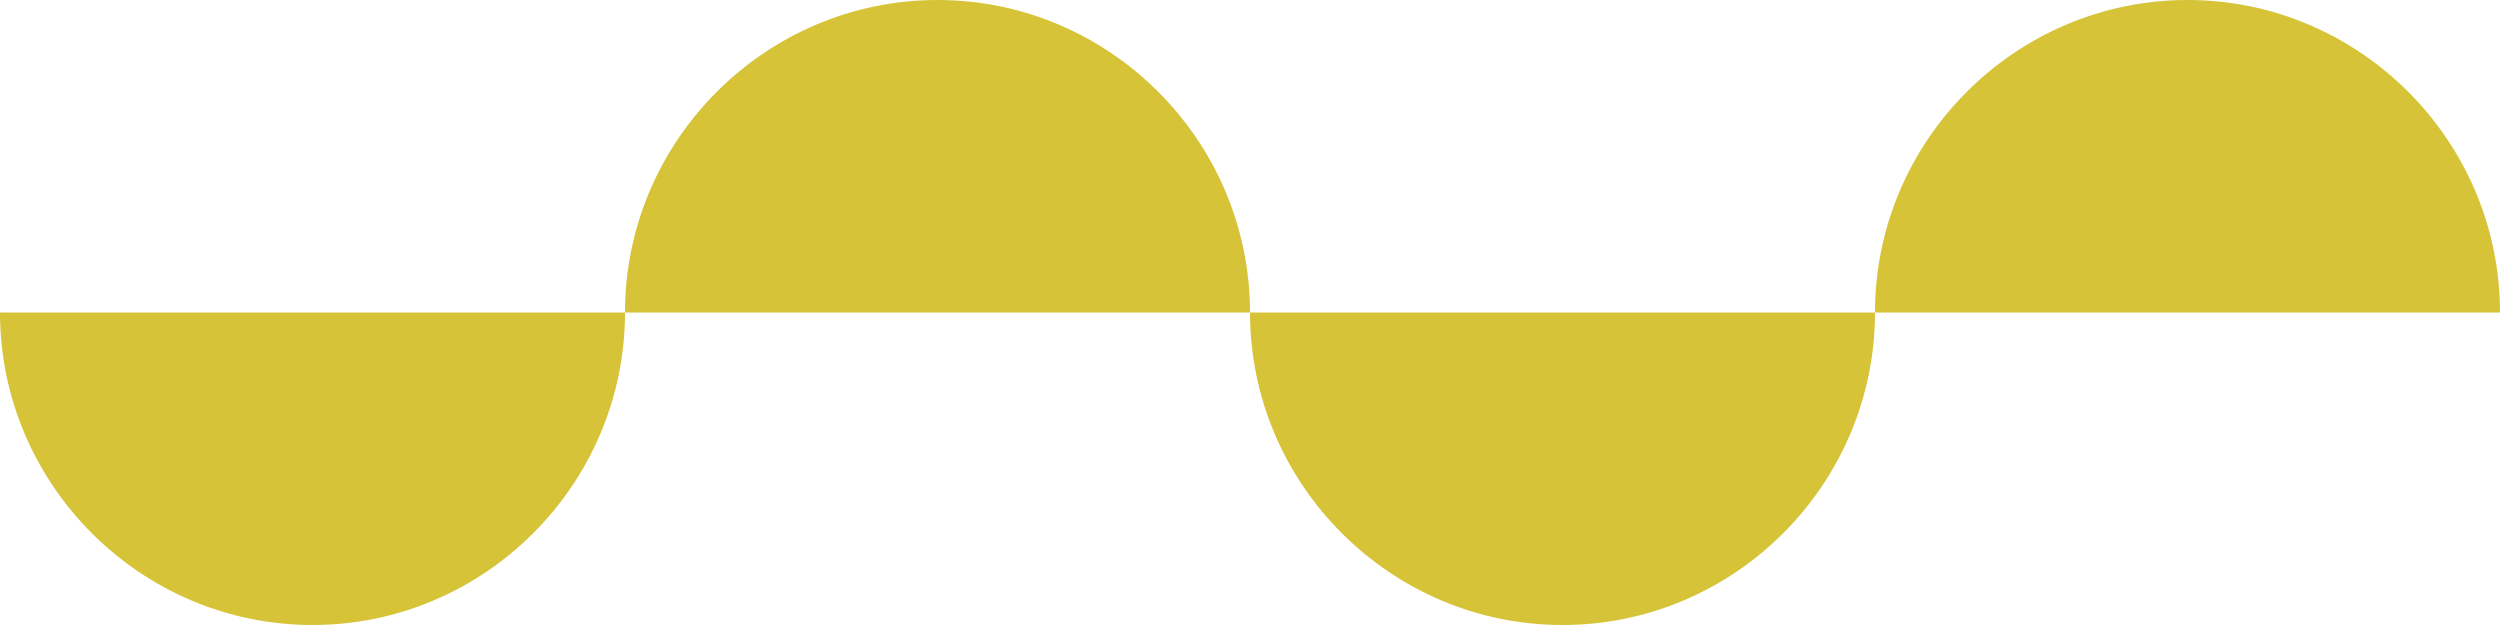 <?xml version="1.0" encoding="utf-8"?>
<!-- Generator: Adobe Illustrator 25.0.1, SVG Export Plug-In . SVG Version: 6.00 Build 0)  -->
<svg version="1.1" id="レイヤー_1" xmlns="http://www.w3.org/2000/svg" xmlns:xlink="http://www.w3.org/1999/xlink" x="0px"
	 y="0px" viewBox="0 0 48 12" style="enable-background:new 0 0 48 12;" xml:space="preserve">
<style type="text/css">
	.st0{fill:#D6C338;}
</style>
<g>
	<path class="st0" d="M36,6c0,3.3-2.7,6-6,6s-6-2.7-6-6C25.5,6,34,6,36,6z"/>
	<path class="st0" d="M12,6c0,3.3-2.7,6-6,6S0,9.3,0,6C1.5,6,10,6,12,6z"/>
	<path class="st0" d="M12,6c0-3.3,2.7-6,6-6s6,2.7,6,6C22.5,6,14,6,12,6z"/>
	<path class="st0" d="M36,6c0-3.3,2.7-6,6-6c3.3,0,6,2.7,6,6C46.5,6,38,6,36,6z"/>
</g>
</svg>
